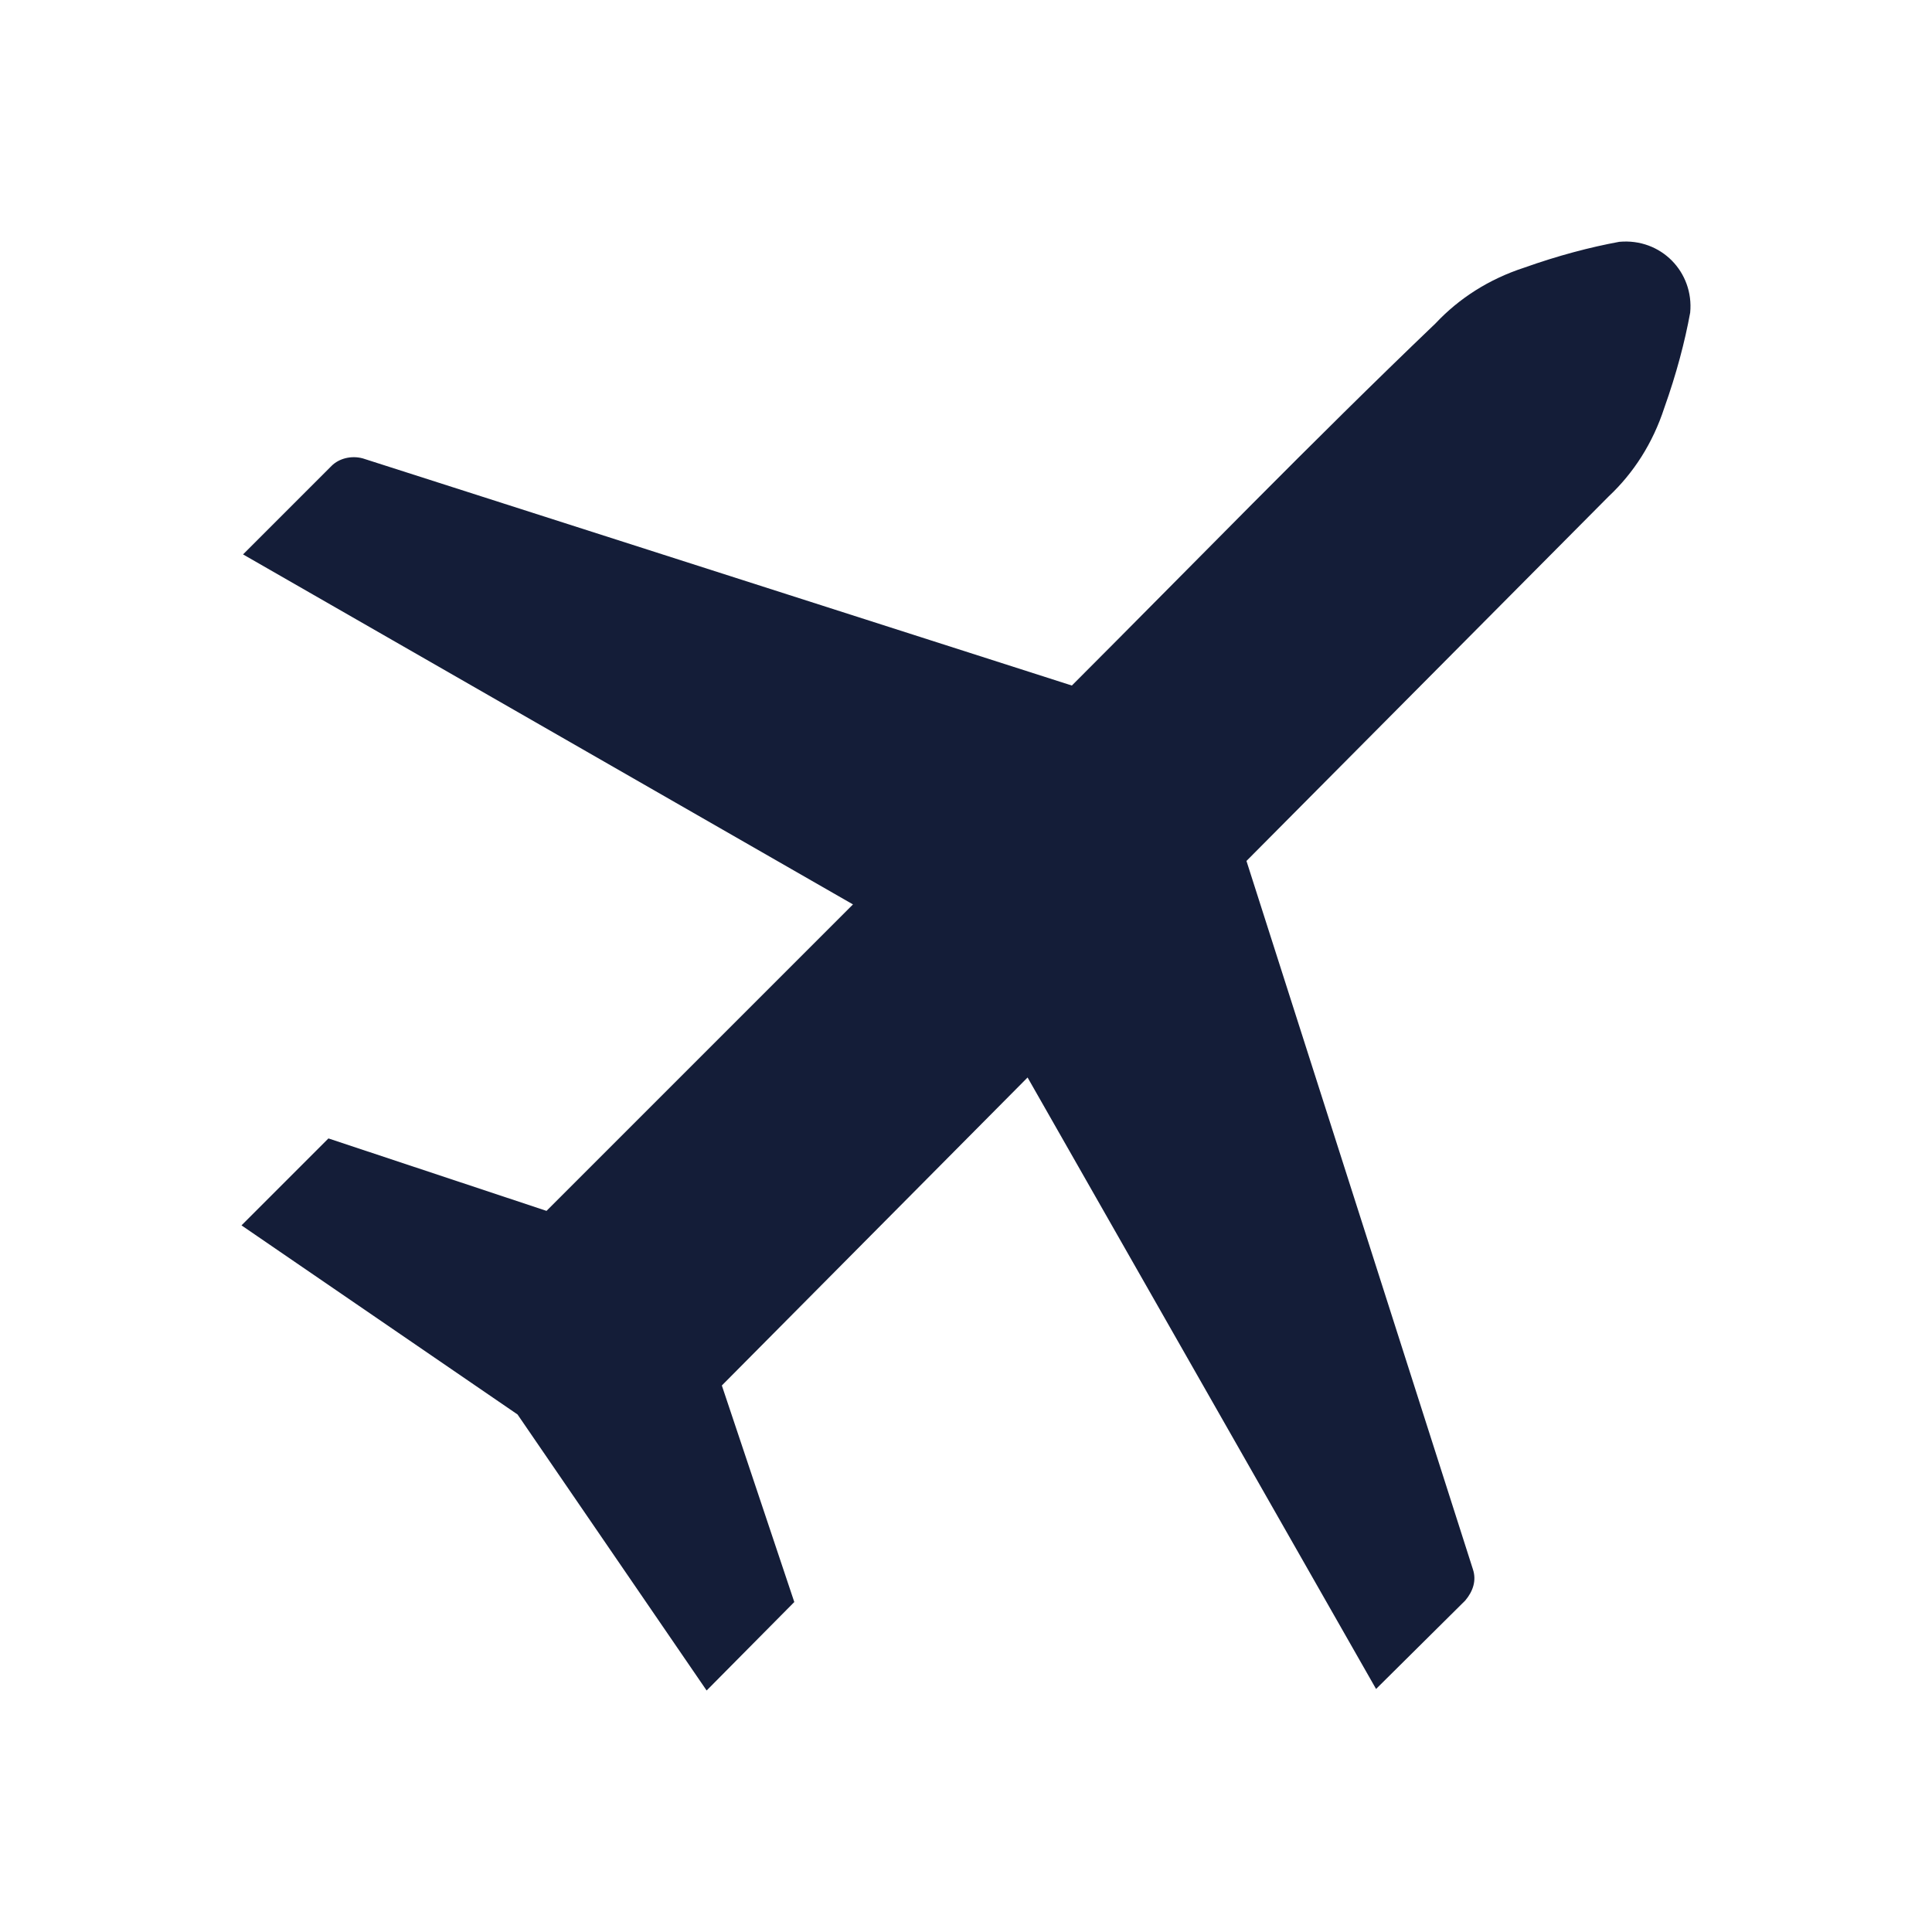 <svg width="24" height="24" viewBox="0 0 24 24" fill="none" xmlns="http://www.w3.org/2000/svg">
<path d="M4.08 14.142L6.789 15.042L10.596 11.235L3.019 6.887L4.118 5.788C4.212 5.694 4.364 5.656 4.506 5.694L13.315 8.516C14.811 7.02 16.298 5.485 17.833 4.017C18.126 3.705 18.496 3.468 18.931 3.326C19.358 3.174 19.756 3.07 20.115 3.004C20.636 2.956 21.044 3.382 20.996 3.884C20.93 4.244 20.826 4.642 20.674 5.068C20.532 5.504 20.295 5.874 19.983 6.167L15.484 10.695L18.297 19.494C18.344 19.636 18.297 19.769 18.202 19.882L17.094 20.981L12.765 13.385L8.967 17.211L9.867 19.901L8.778 21L6.429 17.571L3 15.222L4.08 14.142Z" fill="#141D38"/>
</svg>
